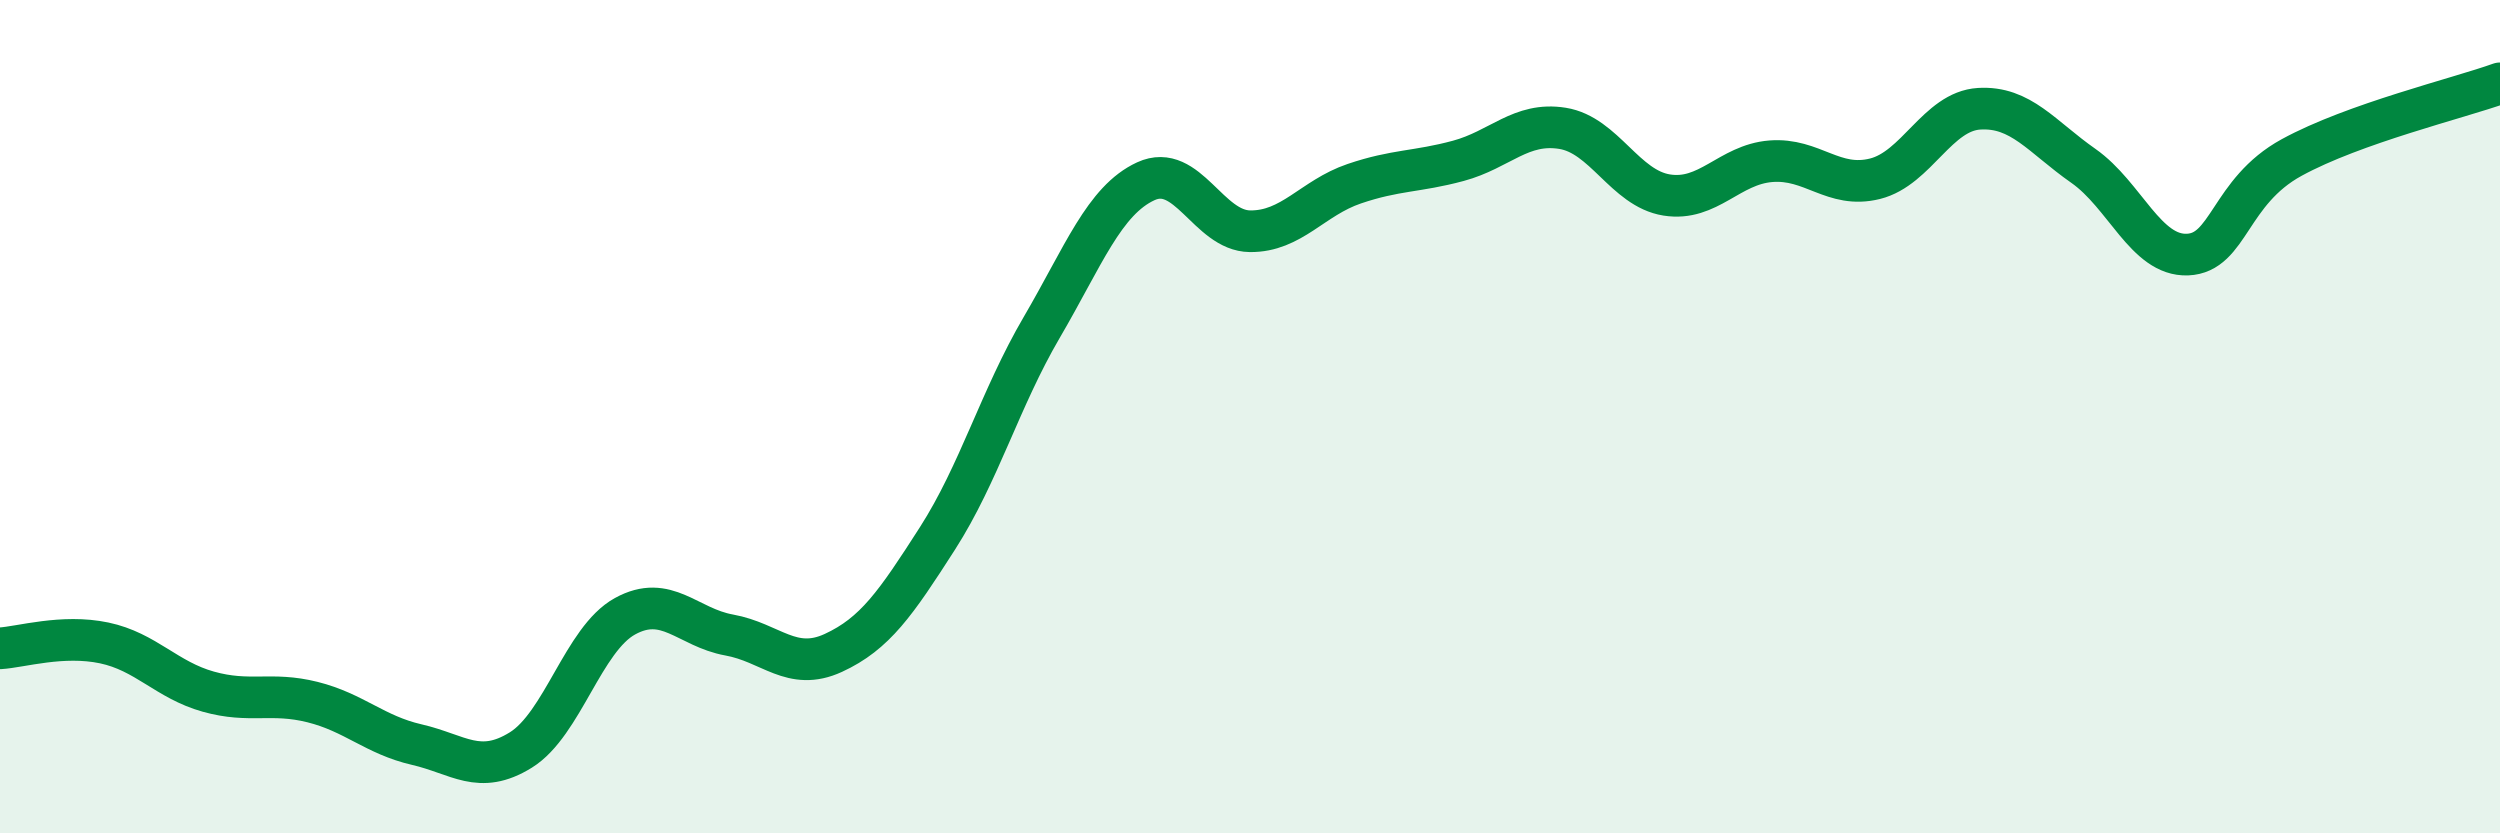 
    <svg width="60" height="20" viewBox="0 0 60 20" xmlns="http://www.w3.org/2000/svg">
      <path
        d="M 0,15.56 C 0.5,15.53 1.5,15.22 2.5,15.43 C 3.5,15.64 4,16.32 5,16.6 C 6,16.88 6.5,16.6 7.5,16.85 C 8.5,17.1 9,17.64 10,17.87 C 11,18.1 11.5,18.62 12.5,18 C 13.5,17.38 14,15.34 15,14.79 C 16,14.24 16.5,15.06 17.5,15.24 C 18.5,15.42 19,16.13 20,15.67 C 21,15.21 21.5,14.48 22.5,12.92 C 23.5,11.36 24,9.57 25,7.86 C 26,6.15 26.5,4.81 27.5,4.35 C 28.5,3.89 29,5.54 30,5.55 C 31,5.56 31.5,4.75 32.5,4.41 C 33.5,4.07 34,4.13 35,3.86 C 36,3.59 36.5,2.92 37.5,3.08 C 38.5,3.24 39,4.52 40,4.68 C 41,4.84 41.5,3.95 42.5,3.87 C 43.5,3.79 44,4.54 45,4.29 C 46,4.04 46.5,2.67 47.5,2.61 C 48.5,2.55 49,3.28 50,3.98 C 51,4.68 51.5,6.15 52.5,6.11 C 53.5,6.07 53.5,4.6 55,3.78 C 56.5,2.96 59,2.36 60,2L60 20L0 20Z"
        fill="#008740"
        opacity="0.1"
        stroke-linecap="round"
        stroke-linejoin="round"
      />
      <path
        d="M 0,15.56 C 0.5,15.53 1.5,15.22 2.5,15.43 C 3.5,15.64 4,16.32 5,16.6 C 6,16.88 6.5,16.6 7.5,16.85 C 8.5,17.1 9,17.64 10,17.87 C 11,18.1 11.5,18.62 12.5,18 C 13.5,17.38 14,15.34 15,14.79 C 16,14.24 16.5,15.06 17.5,15.24 C 18.5,15.42 19,16.13 20,15.67 C 21,15.21 21.5,14.48 22.5,12.92 C 23.5,11.36 24,9.57 25,7.86 C 26,6.15 26.5,4.81 27.5,4.35 C 28.5,3.89 29,5.54 30,5.55 C 31,5.56 31.5,4.75 32.5,4.41 C 33.5,4.07 34,4.13 35,3.86 C 36,3.59 36.5,2.92 37.5,3.08 C 38.5,3.24 39,4.52 40,4.68 C 41,4.84 41.5,3.95 42.5,3.87 C 43.5,3.79 44,4.54 45,4.29 C 46,4.04 46.5,2.67 47.5,2.61 C 48.5,2.55 49,3.28 50,3.98 C 51,4.68 51.5,6.15 52.5,6.11 C 53.5,6.07 53.5,4.6 55,3.78 C 56.5,2.96 59,2.36 60,2"
        stroke="#008740"
        stroke-width="1"
        fill="none"
        stroke-linecap="round"
        stroke-linejoin="round"
      />
    </svg>
  